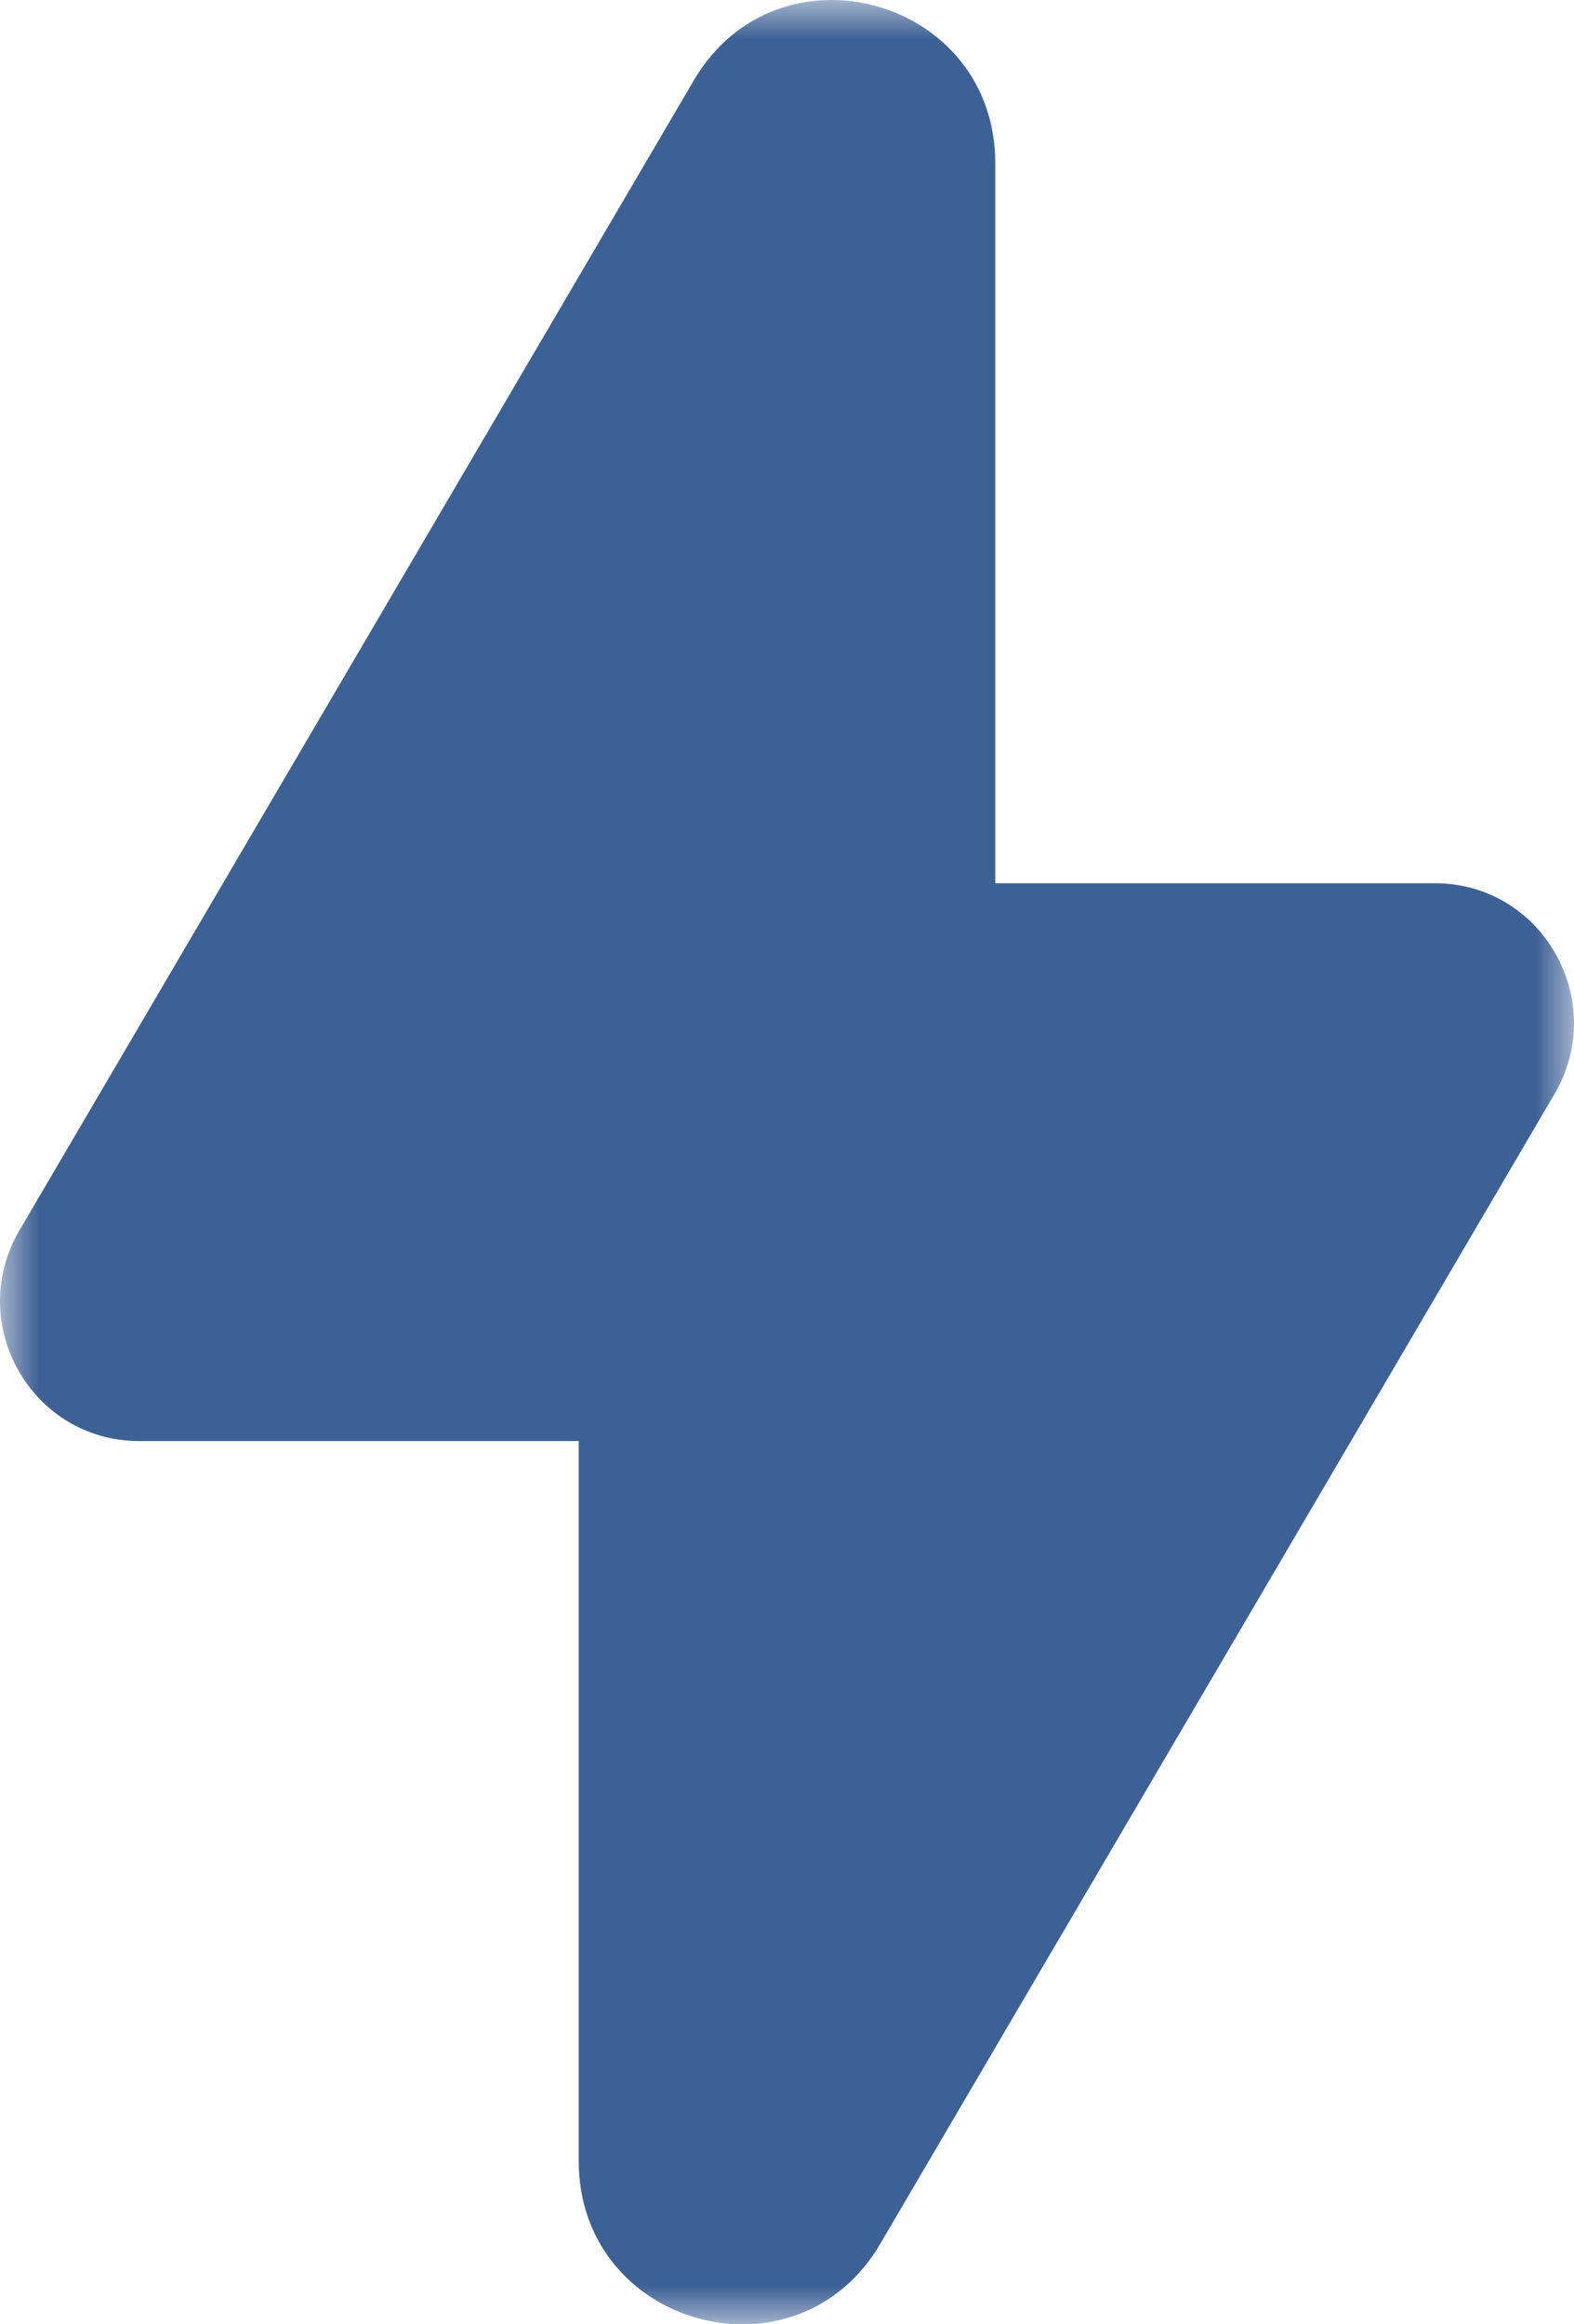 <?xml version="1.0" encoding="UTF-8"?> <svg xmlns="http://www.w3.org/2000/svg" width="21" height="31" viewBox="0 0 21 31" fill="none"><g clip-path="url(#clip0_2492_1640)"><mask id="mask0_2492_1640" style="mask-type:luminance" maskUnits="userSpaceOnUse" x="0" y="0" width="21" height="31"><path d="M21 0H0V31H21V0Z" fill="white"></path></mask><g mask="url(#mask0_2492_1640)"><path d="M7.721 19.22H1.856C0.422 19.22 -0.469 17.651 0.26 16.409L9.256 1.073C10.374 -0.833 13.279 -0.036 13.279 2.178V11.78H19.144C20.578 11.78 21.469 13.348 20.74 14.591L11.744 29.927C10.626 31.834 7.721 31.036 7.721 28.822V19.22Z" fill="#3E6195"></path></g></g><defs><clipPath id="clip0_2492_1640"><rect width="21" height="31" fill="white"></rect></clipPath></defs></svg> 